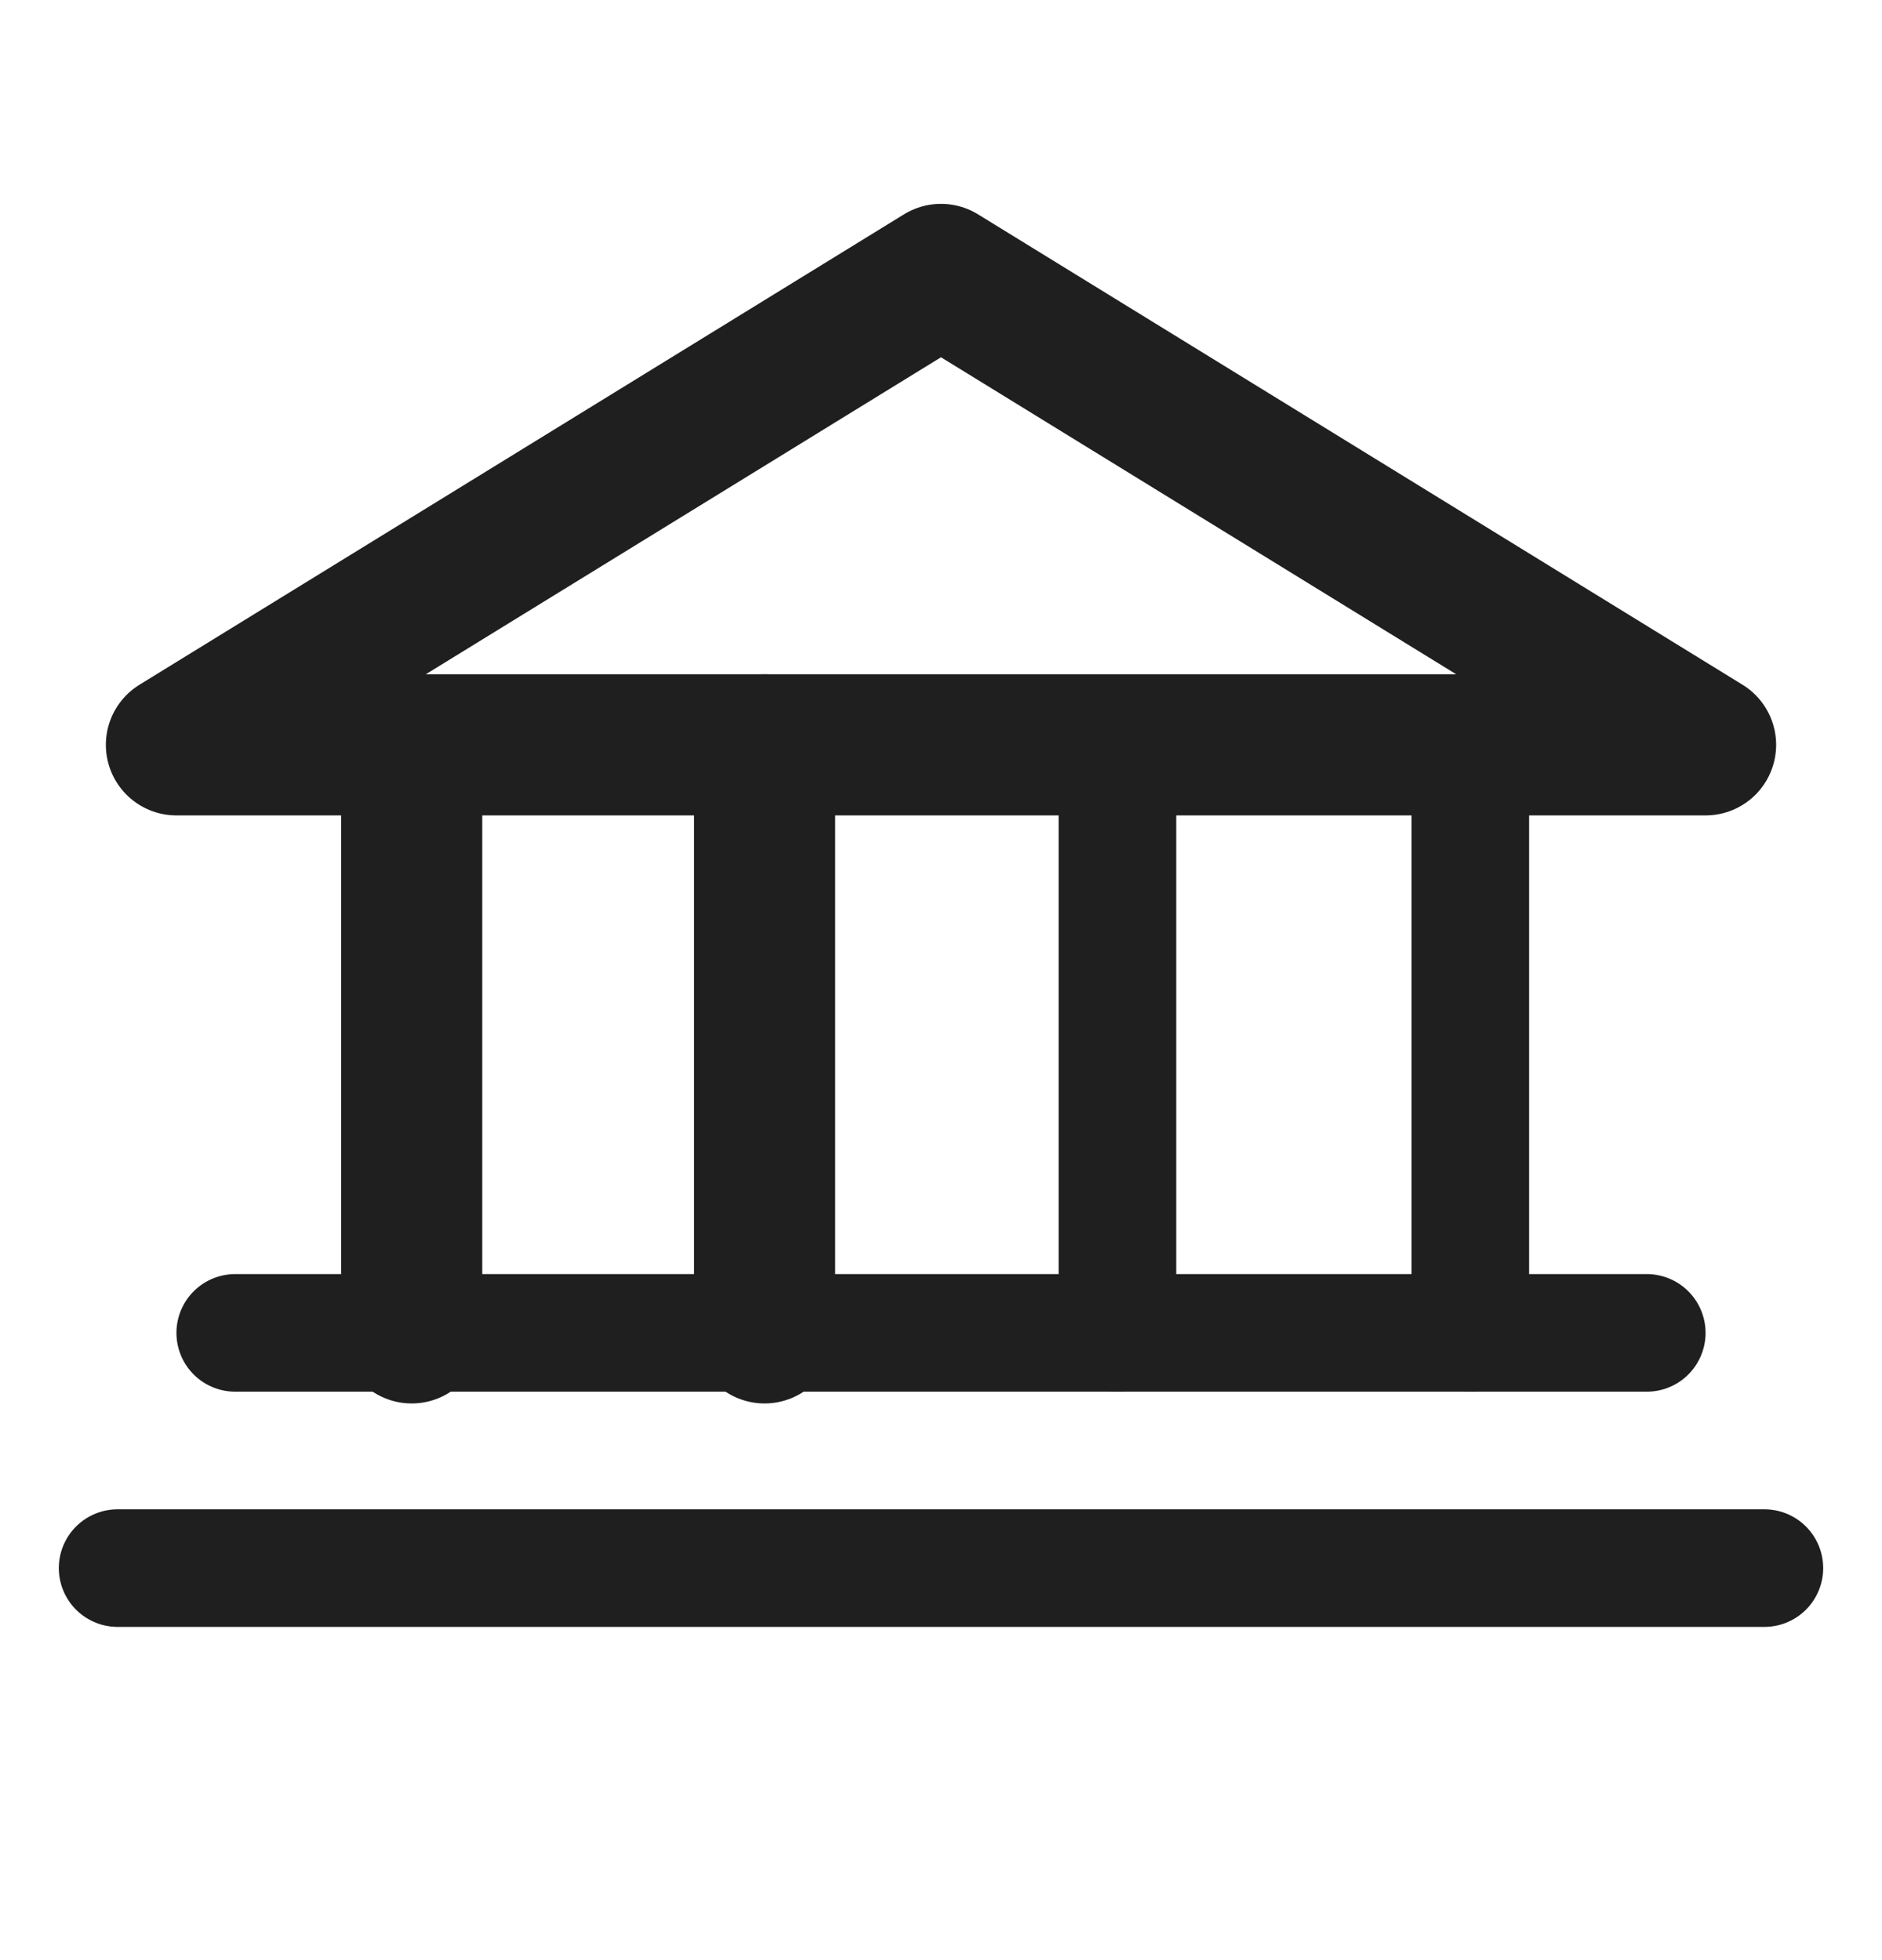 <svg width="24" height="25" viewBox="0 0 24 25" fill="none" xmlns="http://www.w3.org/2000/svg">
<path d="M2.25 9.5H21.75L12 3.5L2.25 9.5Z" stroke="#1F1F1F" stroke-width="1.8" stroke-linecap="round" stroke-linejoin="round"/>
<path d="M5.25 9.5V17" stroke="#1F1F1F" stroke-width="1.8" stroke-linecap="round" stroke-linejoin="round"/>
<path d="M9.75 9.5V17" stroke="#1F1F1F" stroke-width="1.8" stroke-linecap="round" stroke-linejoin="round"/>
<path d="M14.25 9.5V17" stroke="#1F1F1F" stroke-width="1.5" stroke-linecap="round" stroke-linejoin="round"/>
<path d="M18.75 9.5V17" stroke="#1F1F1F" stroke-width="1.5" stroke-linecap="round" stroke-linejoin="round"/>
<path d="M3 17H21" stroke="#1F1F1F" stroke-width="1.5" stroke-linecap="round" stroke-linejoin="round"/>
<path d="M1.5 20H22.5" stroke="#1F1F1F" stroke-width="1.5" stroke-linecap="round" stroke-linejoin="round"/>
</svg>
